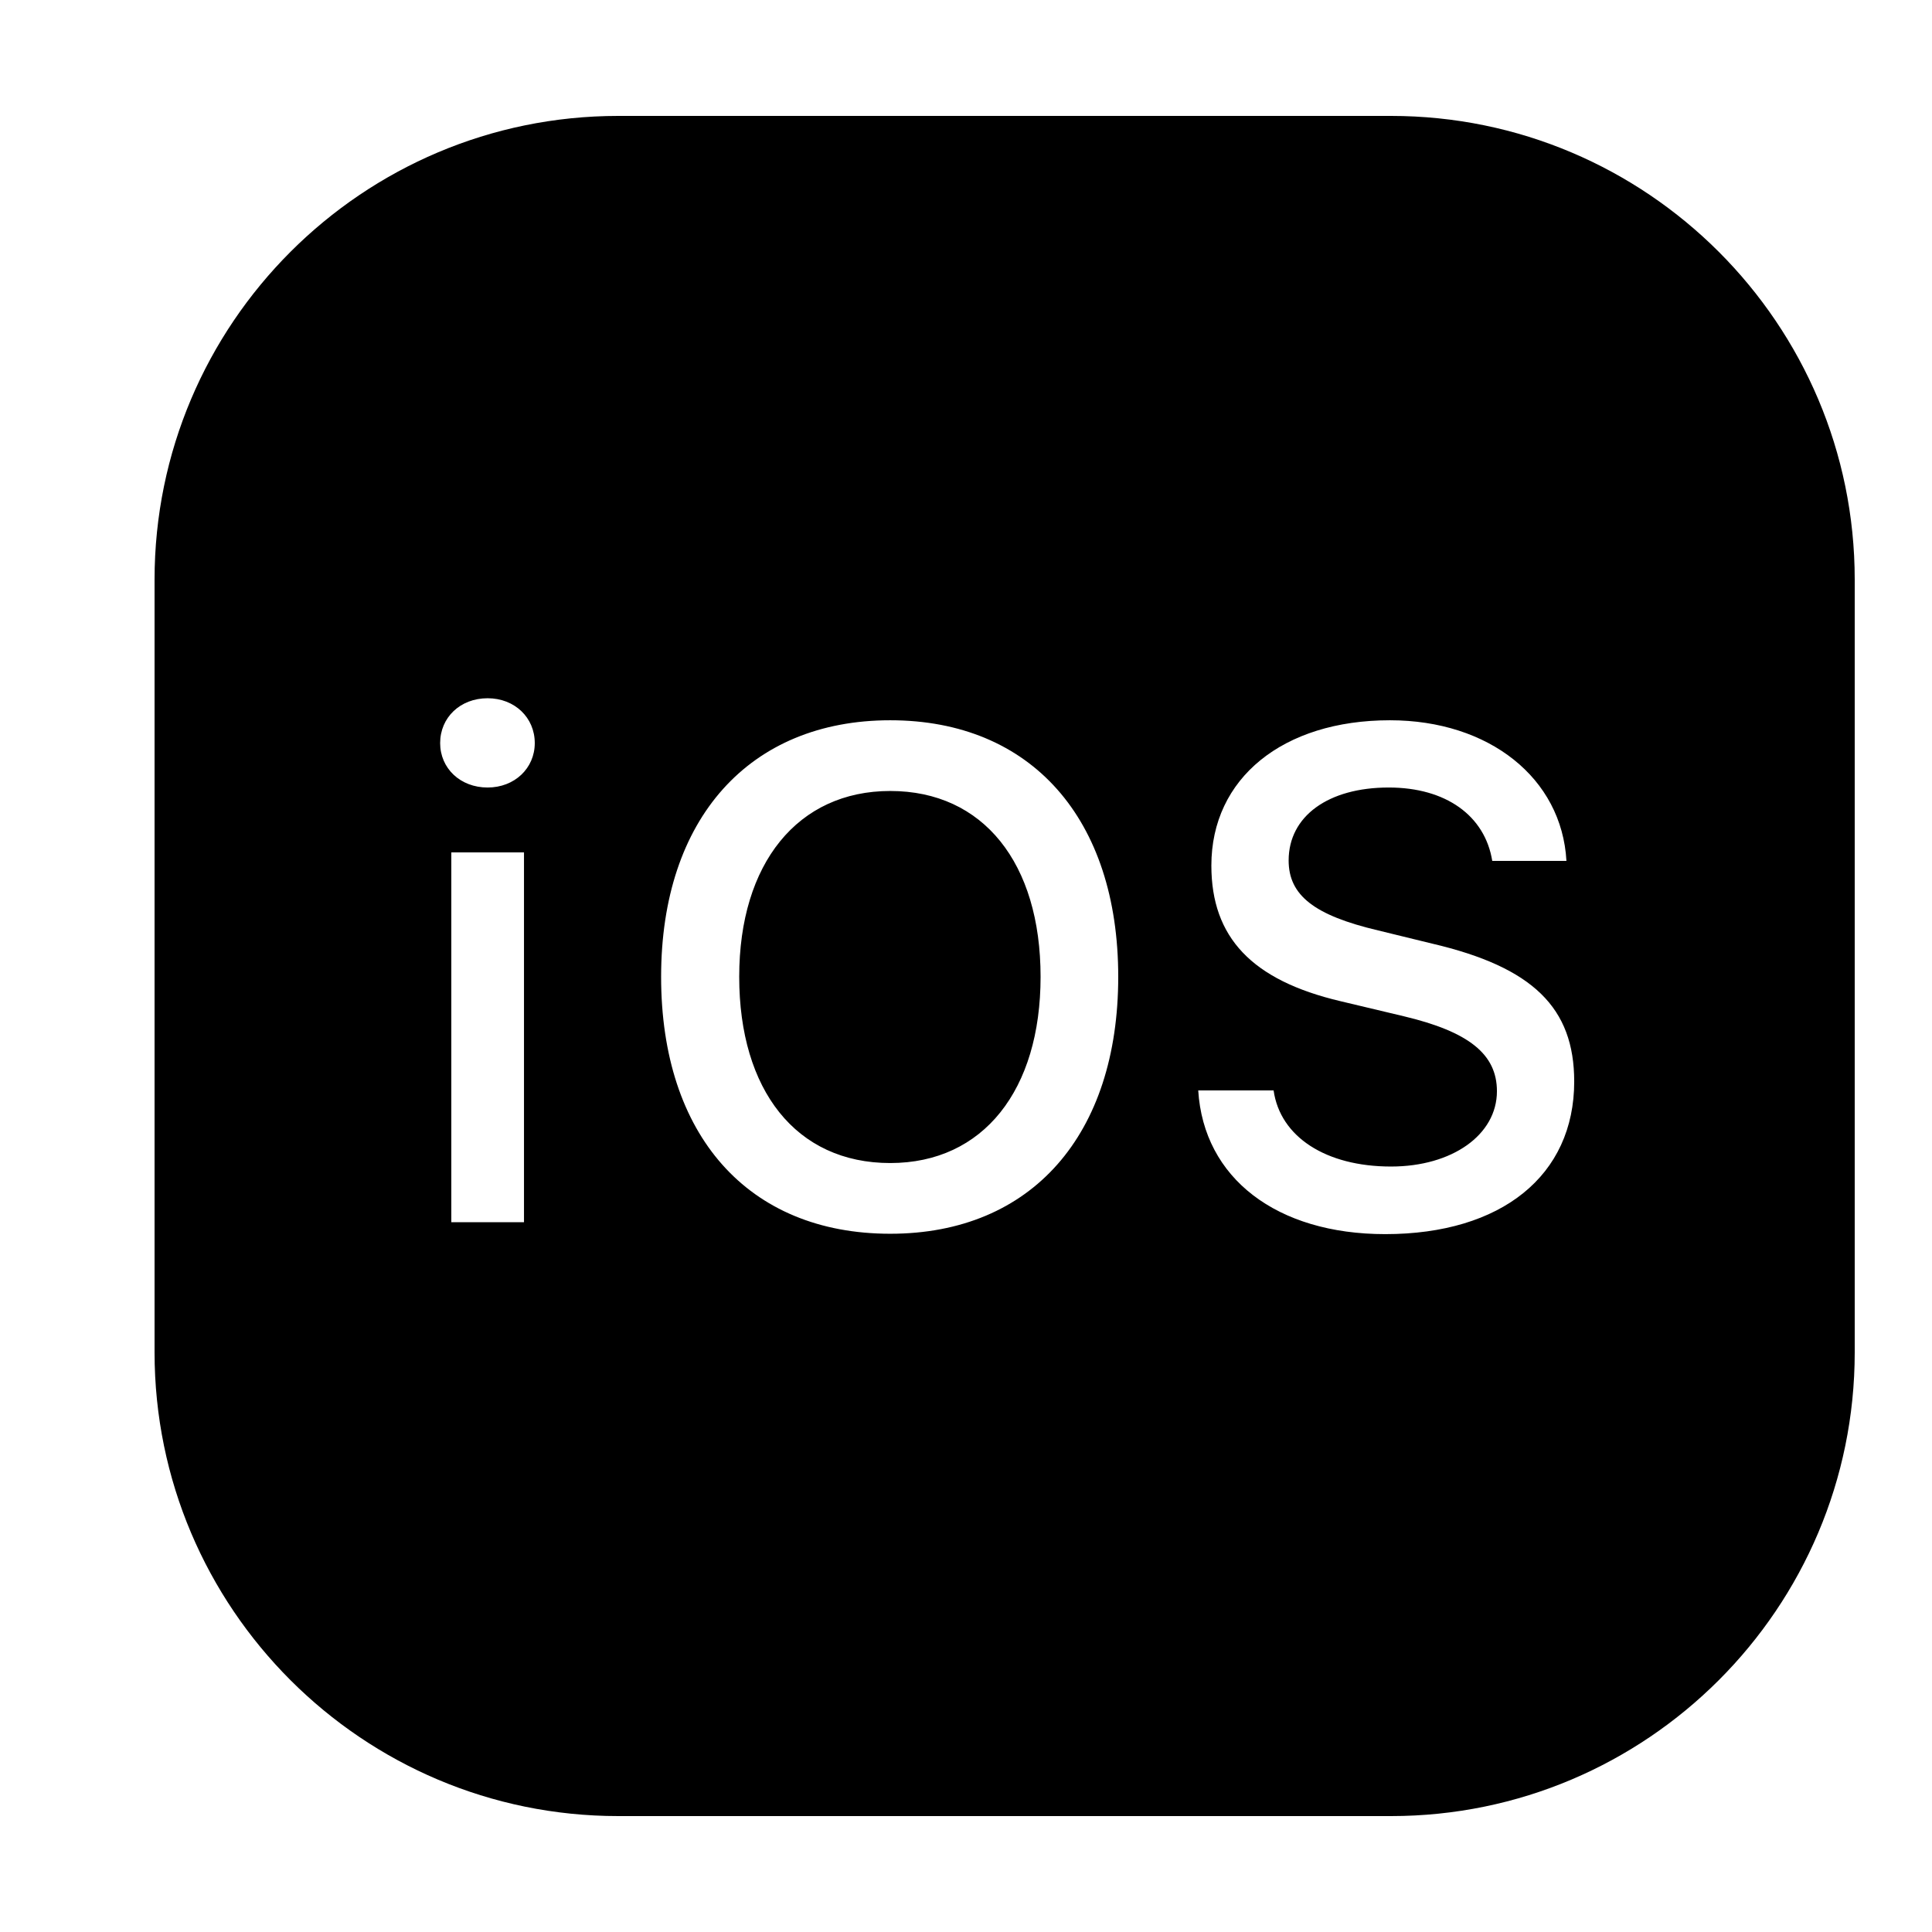 <svg xmlns="http://www.w3.org/2000/svg" width="78" height="78" viewBox="0 0 78 78" fill="none"><path d="M24.96 4.68C14.633 4.68 6.24 13.073 6.24 23.4V54.6C6.24 64.927 14.633 73.32 24.96 73.32H56.16C66.487 73.32 74.88 64.927 74.88 54.6V23.4C74.88 13.073 66.487 4.68 56.16 4.68H24.96ZM19.686 28.19C20.778 28.19 21.59 28.97 21.59 30C21.59 31.014 20.778 31.794 19.686 31.794C18.578 31.794 17.77 31.014 17.77 30C17.77 28.97 18.578 28.19 19.686 28.19ZM35.941 29.079C41.635 29.079 45.146 33.055 45.146 39.436C45.146 45.8 41.666 49.81 35.941 49.81C30.185 49.81 26.691 45.816 26.691 39.436C26.691 33.04 30.263 29.079 35.941 29.079ZM56.114 29.079C60.124 29.079 63.054 31.417 63.241 34.756H60.246C59.95 32.93 58.375 31.794 56.066 31.794C53.632 31.794 52.026 32.946 52.026 34.74C52.026 36.144 53.056 36.956 55.645 37.565L57.815 38.095C61.886 39.047 63.555 40.685 63.555 43.665C63.555 47.456 60.621 49.825 55.926 49.825C51.542 49.825 48.594 47.565 48.376 44.024H51.419C51.684 45.896 53.524 47.096 56.16 47.096C58.625 47.096 60.435 45.818 60.435 44.055C60.435 42.557 59.296 41.653 56.675 41.029L54.116 40.42C50.543 39.577 48.906 37.846 48.906 34.944C48.906 31.419 51.793 29.079 56.114 29.079ZM35.941 31.934C32.213 31.934 29.844 34.849 29.844 39.436C29.844 44.006 32.135 46.955 35.941 46.955C39.701 46.955 42.011 44.006 42.011 39.436C42.011 34.849 39.701 31.934 35.941 31.934ZM18.221 34.414H21.155V49.344H18.221V34.414Z" fill="black"></path></svg>